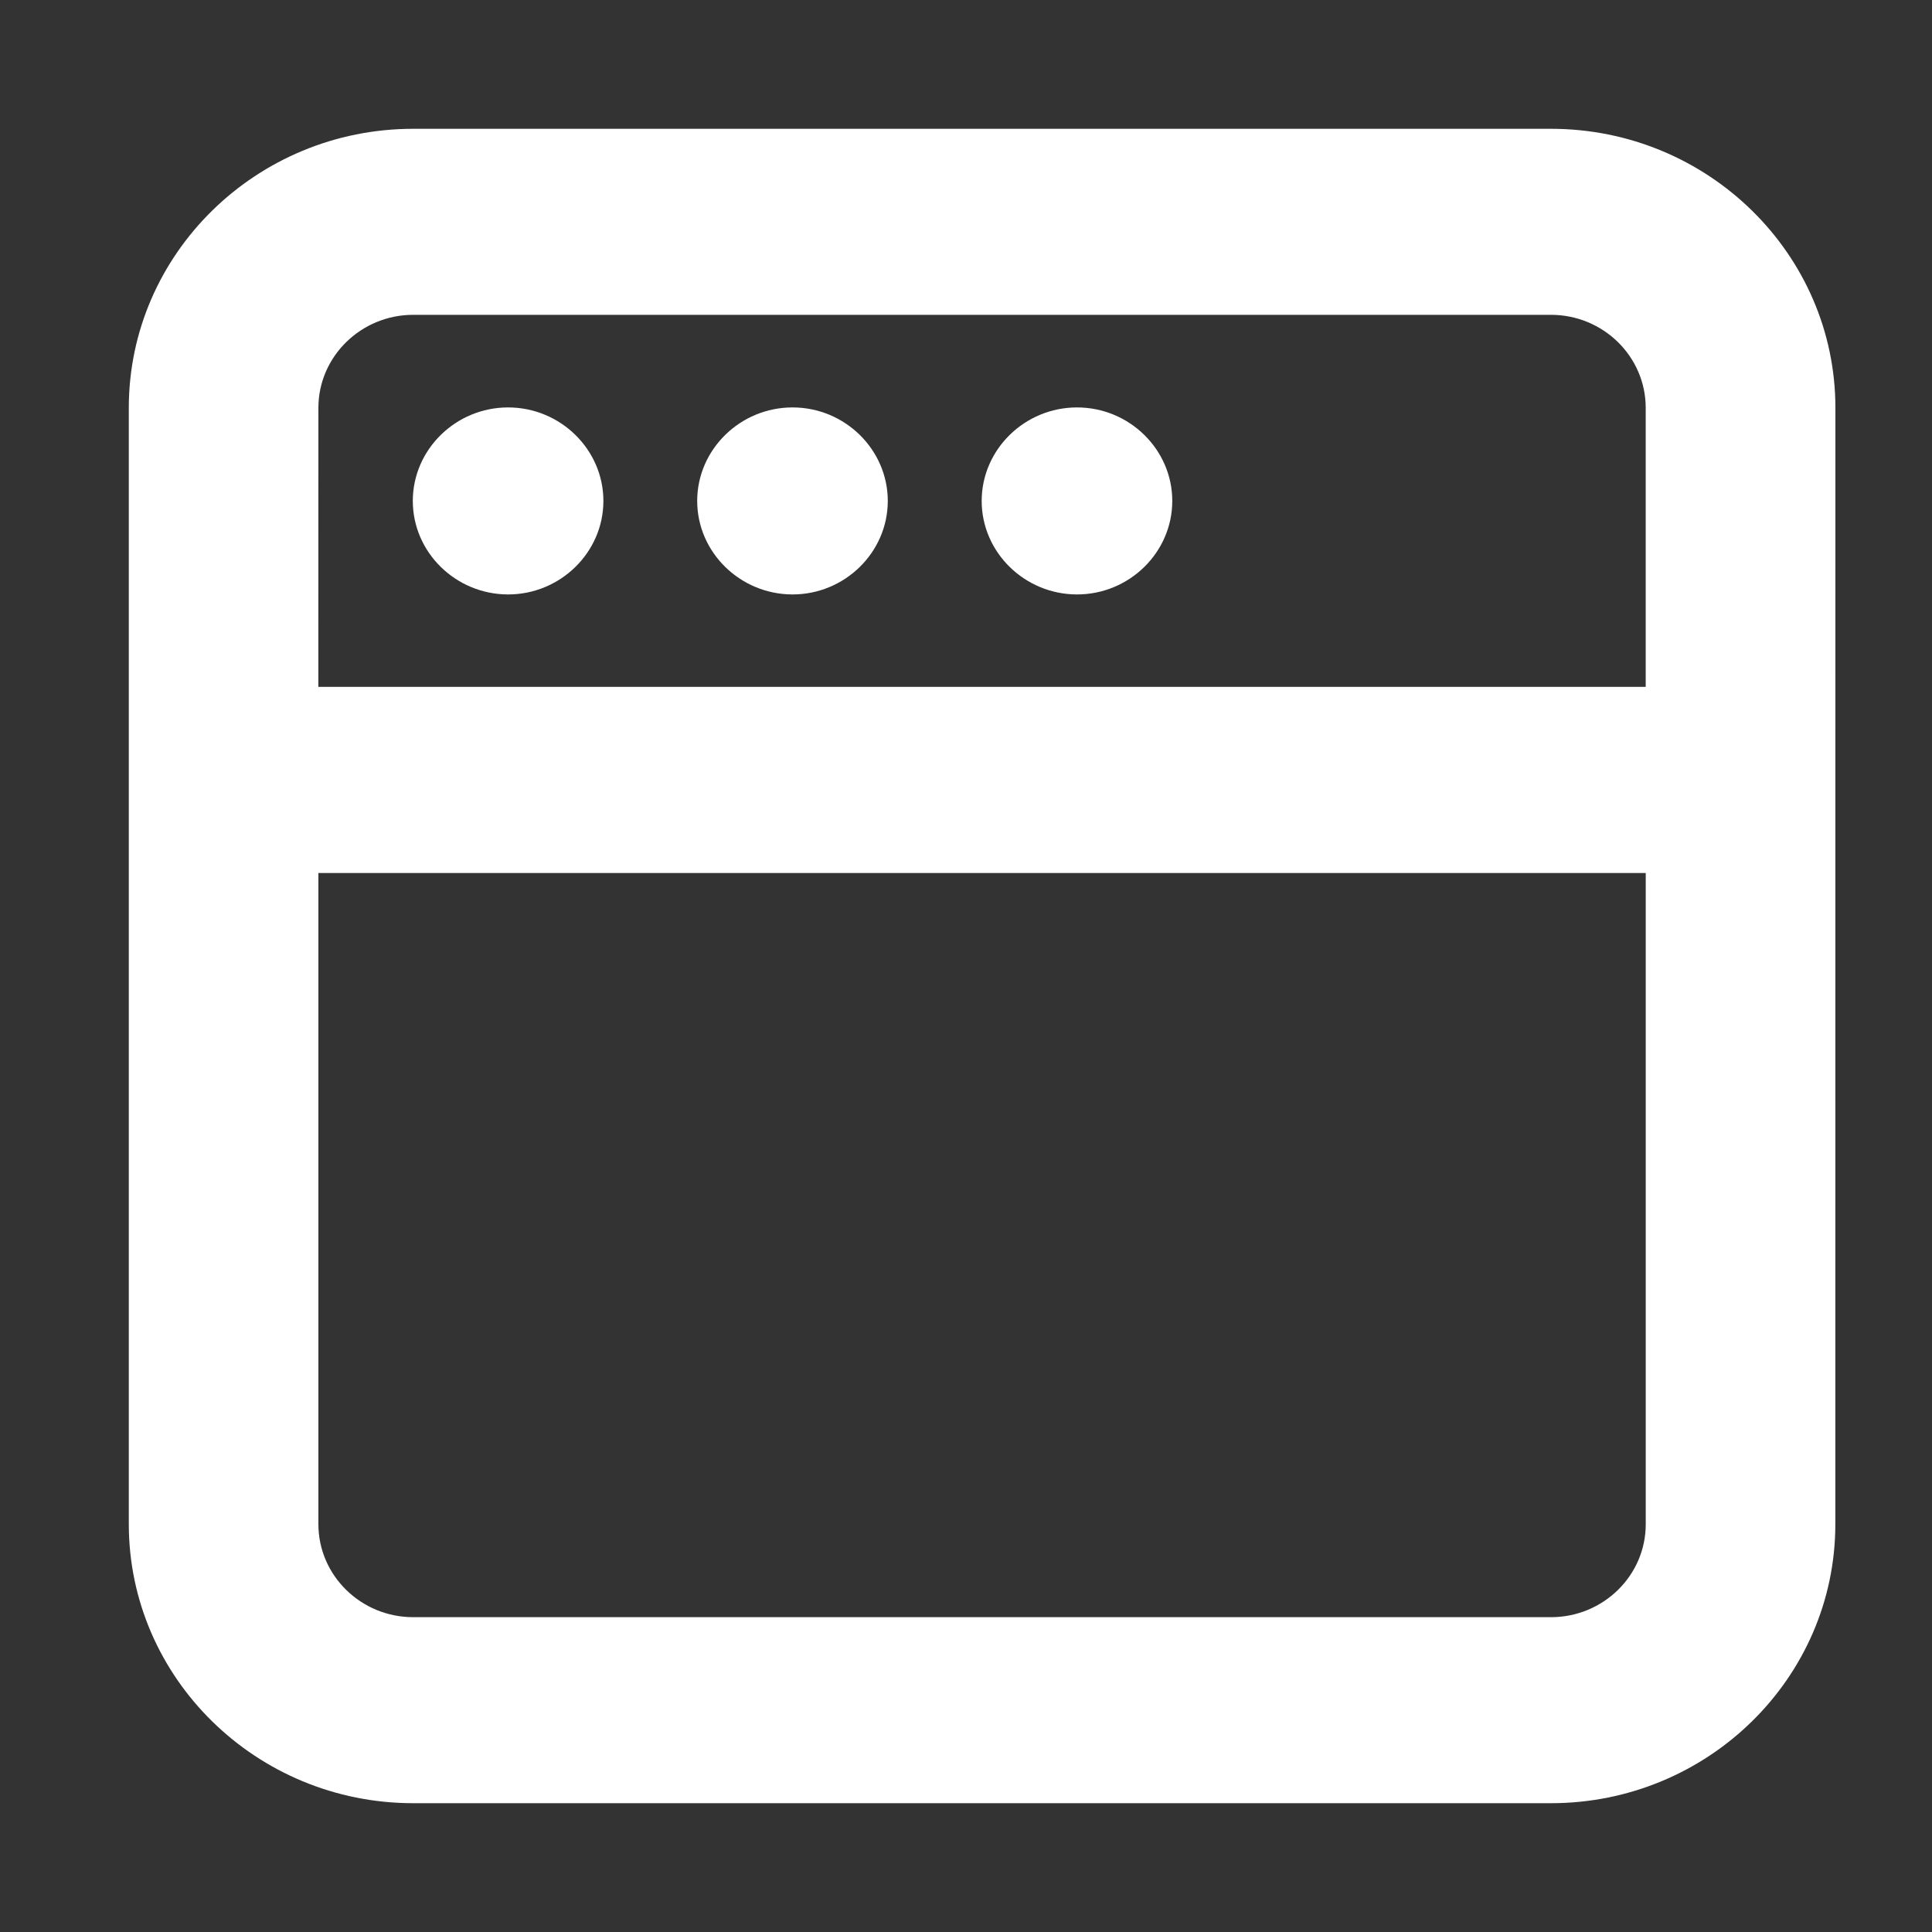 <svg xmlns="http://www.w3.org/2000/svg" width="60" height="60" viewBox="0 0 60 60" fill="none"><rect x="0" y="0" width="60" height="60" fill="#333333" stroke="none"/><path d="M48.167 4H12.833C7.962 4 4 7.887 4 12.666V47.332C4 52.113 7.962 56 12.833 56H48.165C53.036 56 56.998 52.113 56.998 47.334L57 12.666C57 7.887 53.038 4 48.167 4ZM12.833 9.777H48.165C49.789 9.777 51.109 11.073 51.109 12.666V21.332H9.886L9.888 12.666C9.888 11.075 11.211 9.777 12.833 9.777ZM48.167 50.223H12.833C11.209 50.223 9.888 48.927 9.888 47.334V27.112H51.11V47.334C51.112 48.927 49.791 50.223 48.167 50.223ZM12.82 15.557C12.82 13.962 14.153 12.653 15.779 12.653C17.405 12.653 18.739 13.962 18.739 15.557C18.739 17.152 17.405 18.461 15.779 18.461C14.151 18.459 12.82 17.152 12.82 15.557ZM21.652 15.557C21.652 13.962 22.986 12.653 24.612 12.653C26.238 12.653 27.571 13.962 27.571 15.557C27.571 17.152 26.238 18.461 24.612 18.461C22.986 18.459 21.652 17.152 21.652 15.557ZM30.487 15.557C30.487 13.962 31.821 12.653 33.447 12.653C35.075 12.653 36.406 13.962 36.406 15.557C36.406 17.152 35.075 18.461 33.447 18.461C31.819 18.459 30.487 17.152 30.487 15.557Z" fill="white"></path></svg>